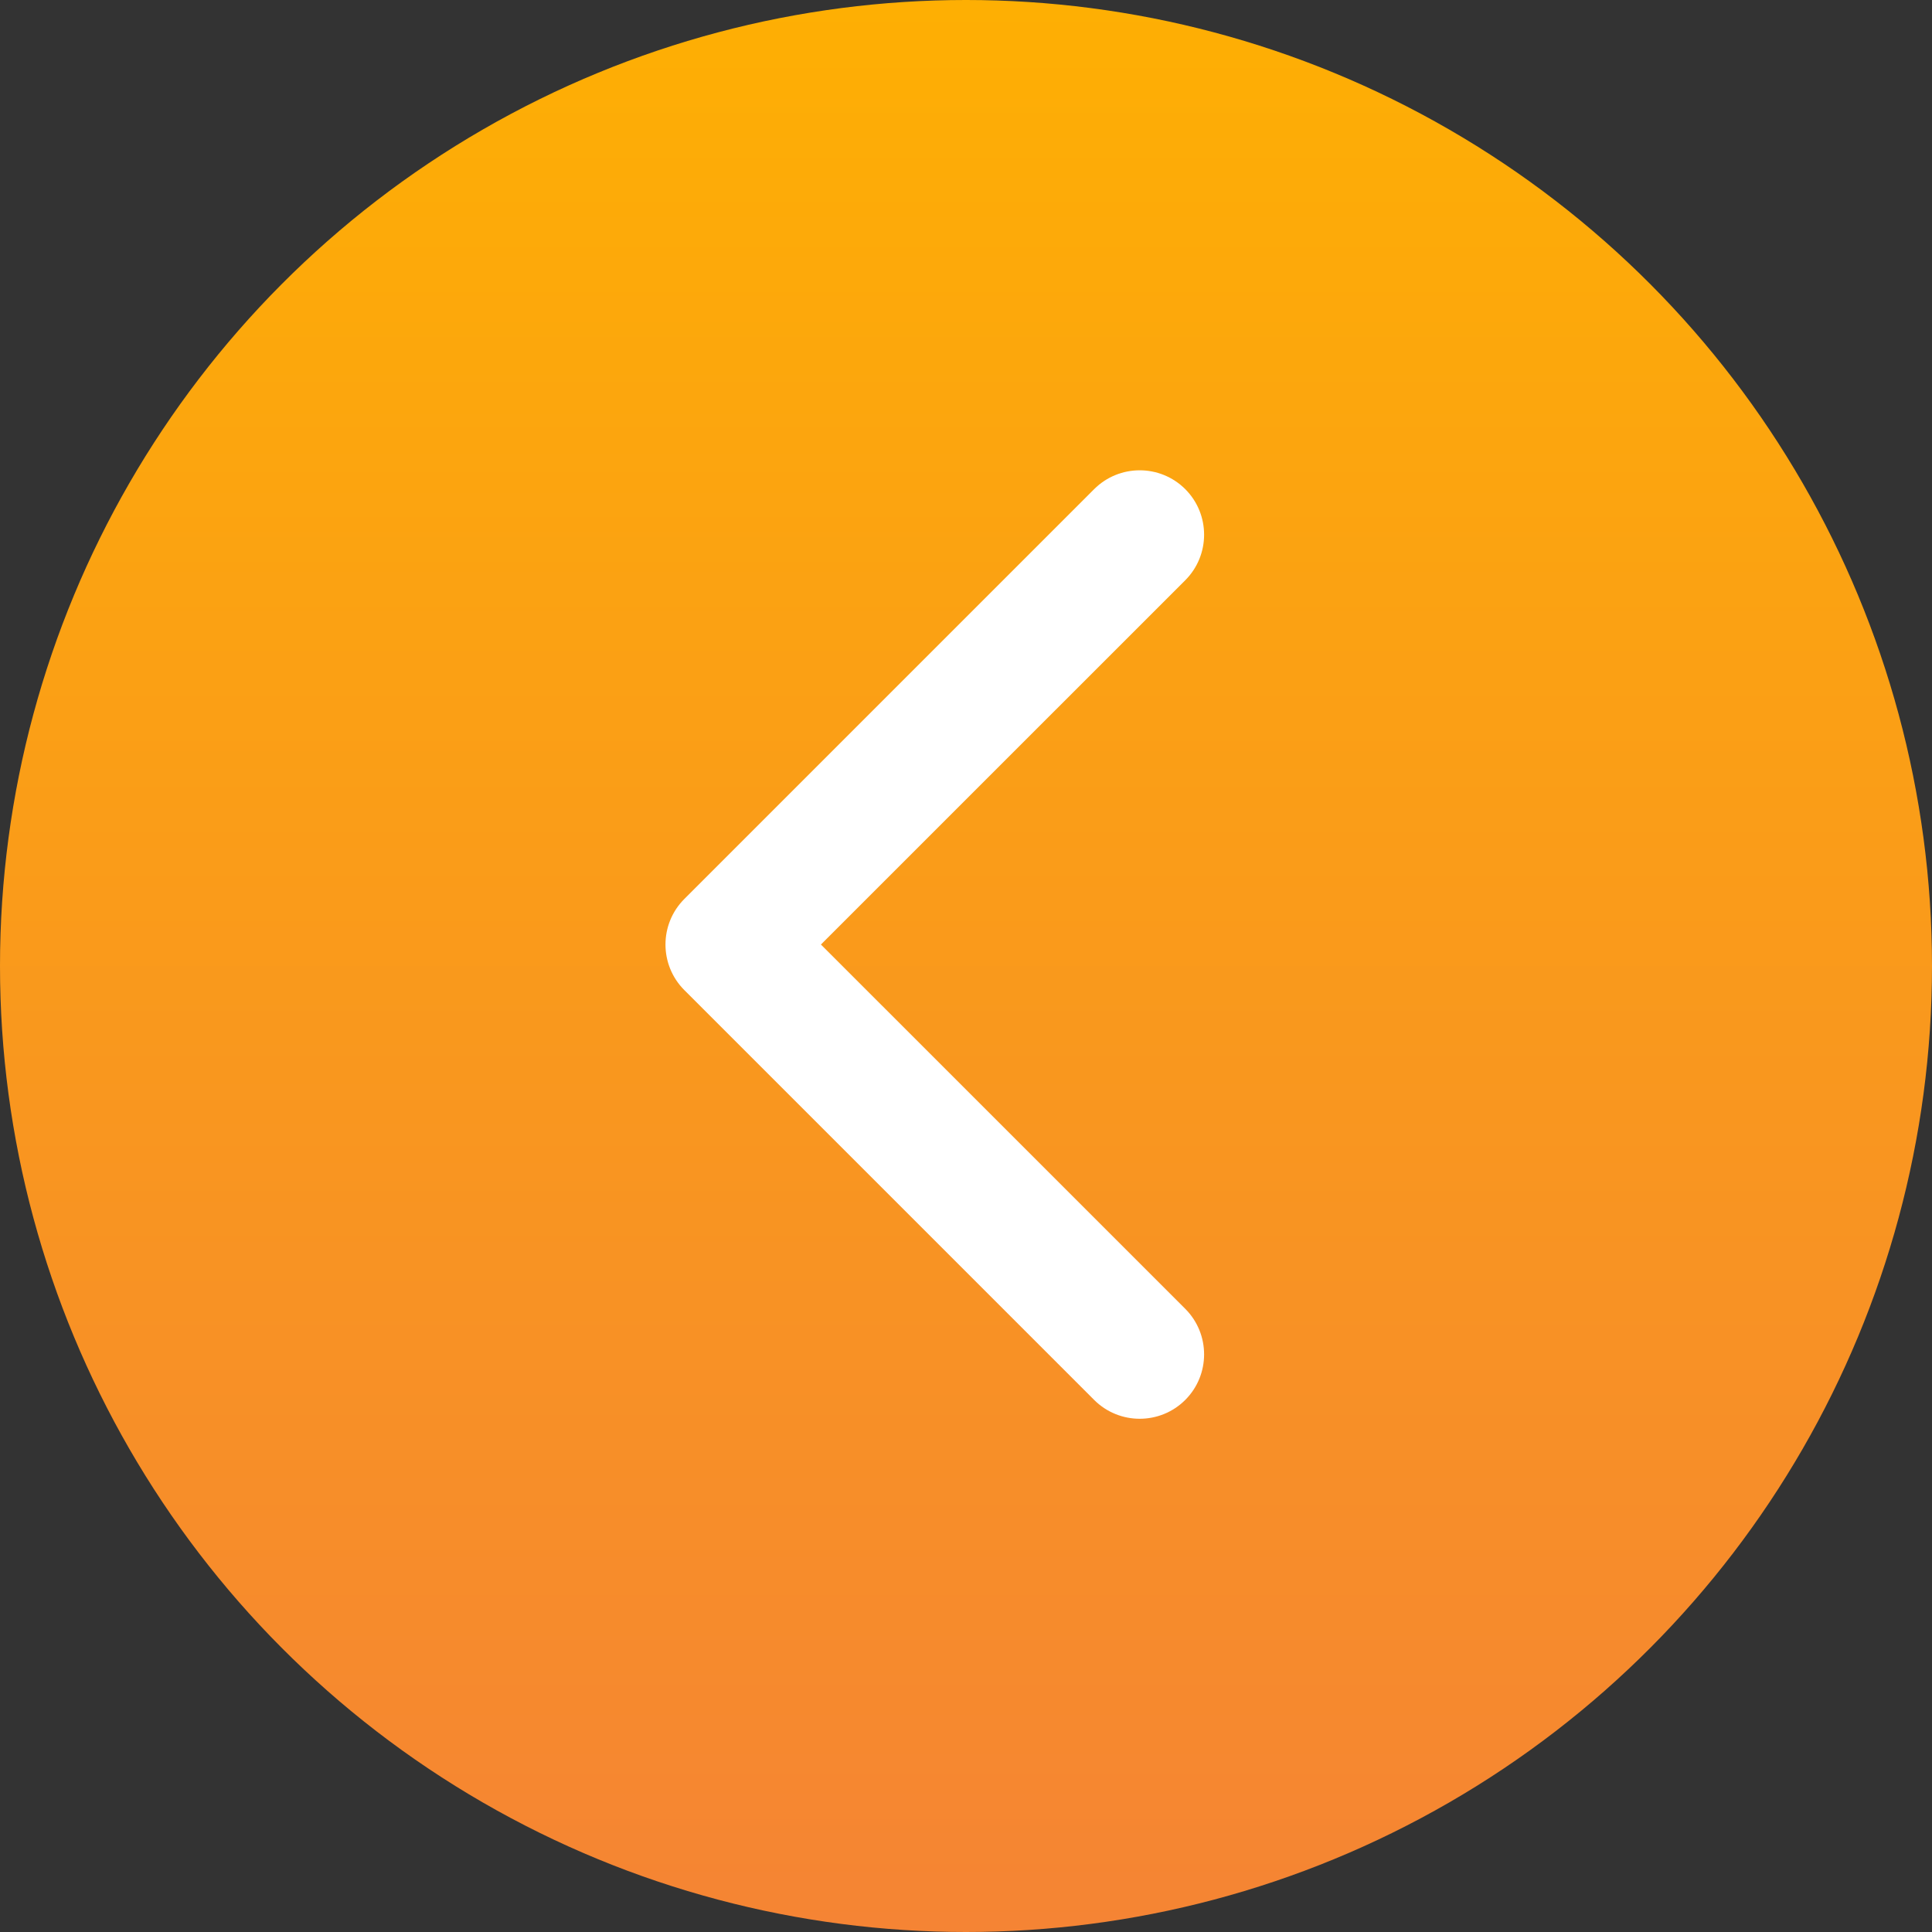 <?xml version="1.0" encoding="UTF-8"?> <svg xmlns="http://www.w3.org/2000/svg" width="45" height="45" viewBox="0 0 45 45" fill="none"><rect x="0" y="0" width="45" height="45" fill="#333333" stroke="none"/> <circle cx="22.5" cy="22.5" r="22.5" fill="url(#paint0_linear)"></circle> <path d="M15.939 20.939C15.354 21.525 15.354 22.475 15.939 23.061L25.485 32.607C26.071 33.192 27.021 33.192 27.607 32.607C28.192 32.021 28.192 31.071 27.607 30.485L19.121 22L27.607 13.515C28.192 12.929 28.192 11.979 27.607 11.393C27.021 10.808 26.071 10.808 25.485 11.393L15.939 20.939ZM17 23.5H18V20.5H17V23.5Z" fill="white"></path> <defs> <linearGradient id="paint0_linear" x1="22.5" y1="0" x2="22.5" y2="45" gradientUnits="userSpaceOnUse"> <stop stop-color="#FEAF03"></stop> <stop offset="1" stop-color="#F58434"></stop> </linearGradient> </defs> </svg> 